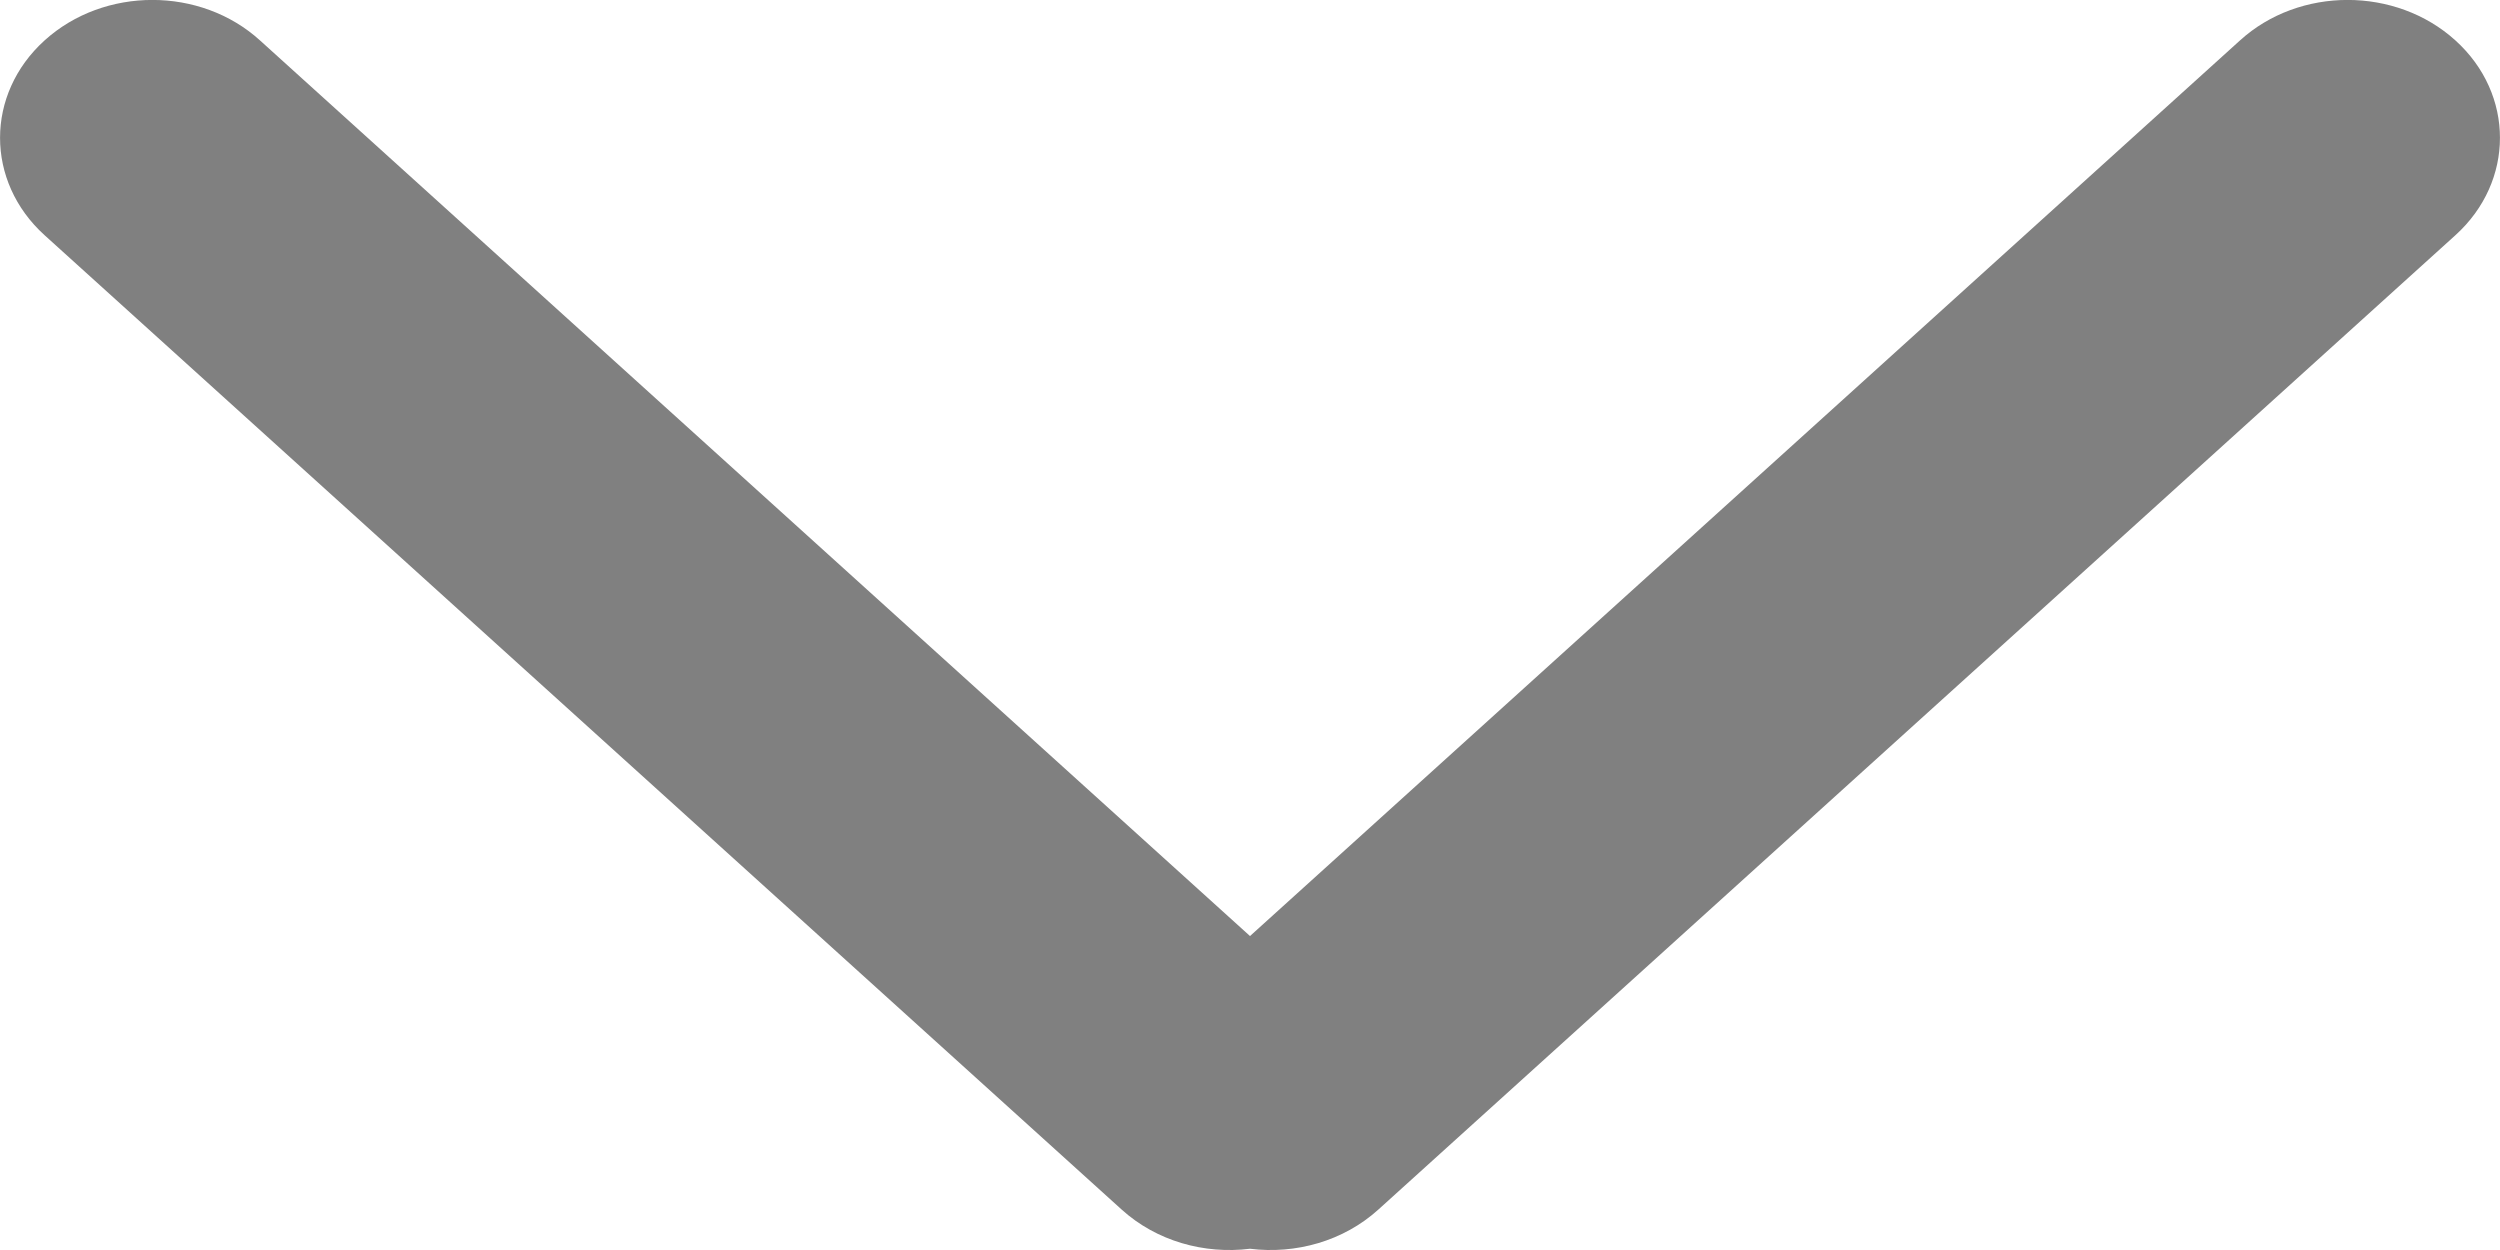 <svg width="12" height="6" viewBox="0 0 12 6" fill="none" xmlns="http://www.w3.org/2000/svg">
<path fill-rule="evenodd" clip-rule="evenodd" d="M6 4.493L1.248 0.194C0.963 -0.065 0.5 -0.065 0.214 0.194C-0.071 0.452 -0.071 0.871 0.214 1.129L5.384 5.806C5.552 5.958 5.781 6.021 6 5.994C6.219 6.021 6.448 5.958 6.616 5.806L11.786 1.129C12.071 0.871 12.071 0.452 11.786 0.194C11.5 -0.065 11.037 -0.065 10.752 0.194L6 4.493Z" fill="#808080"/>
</svg>
